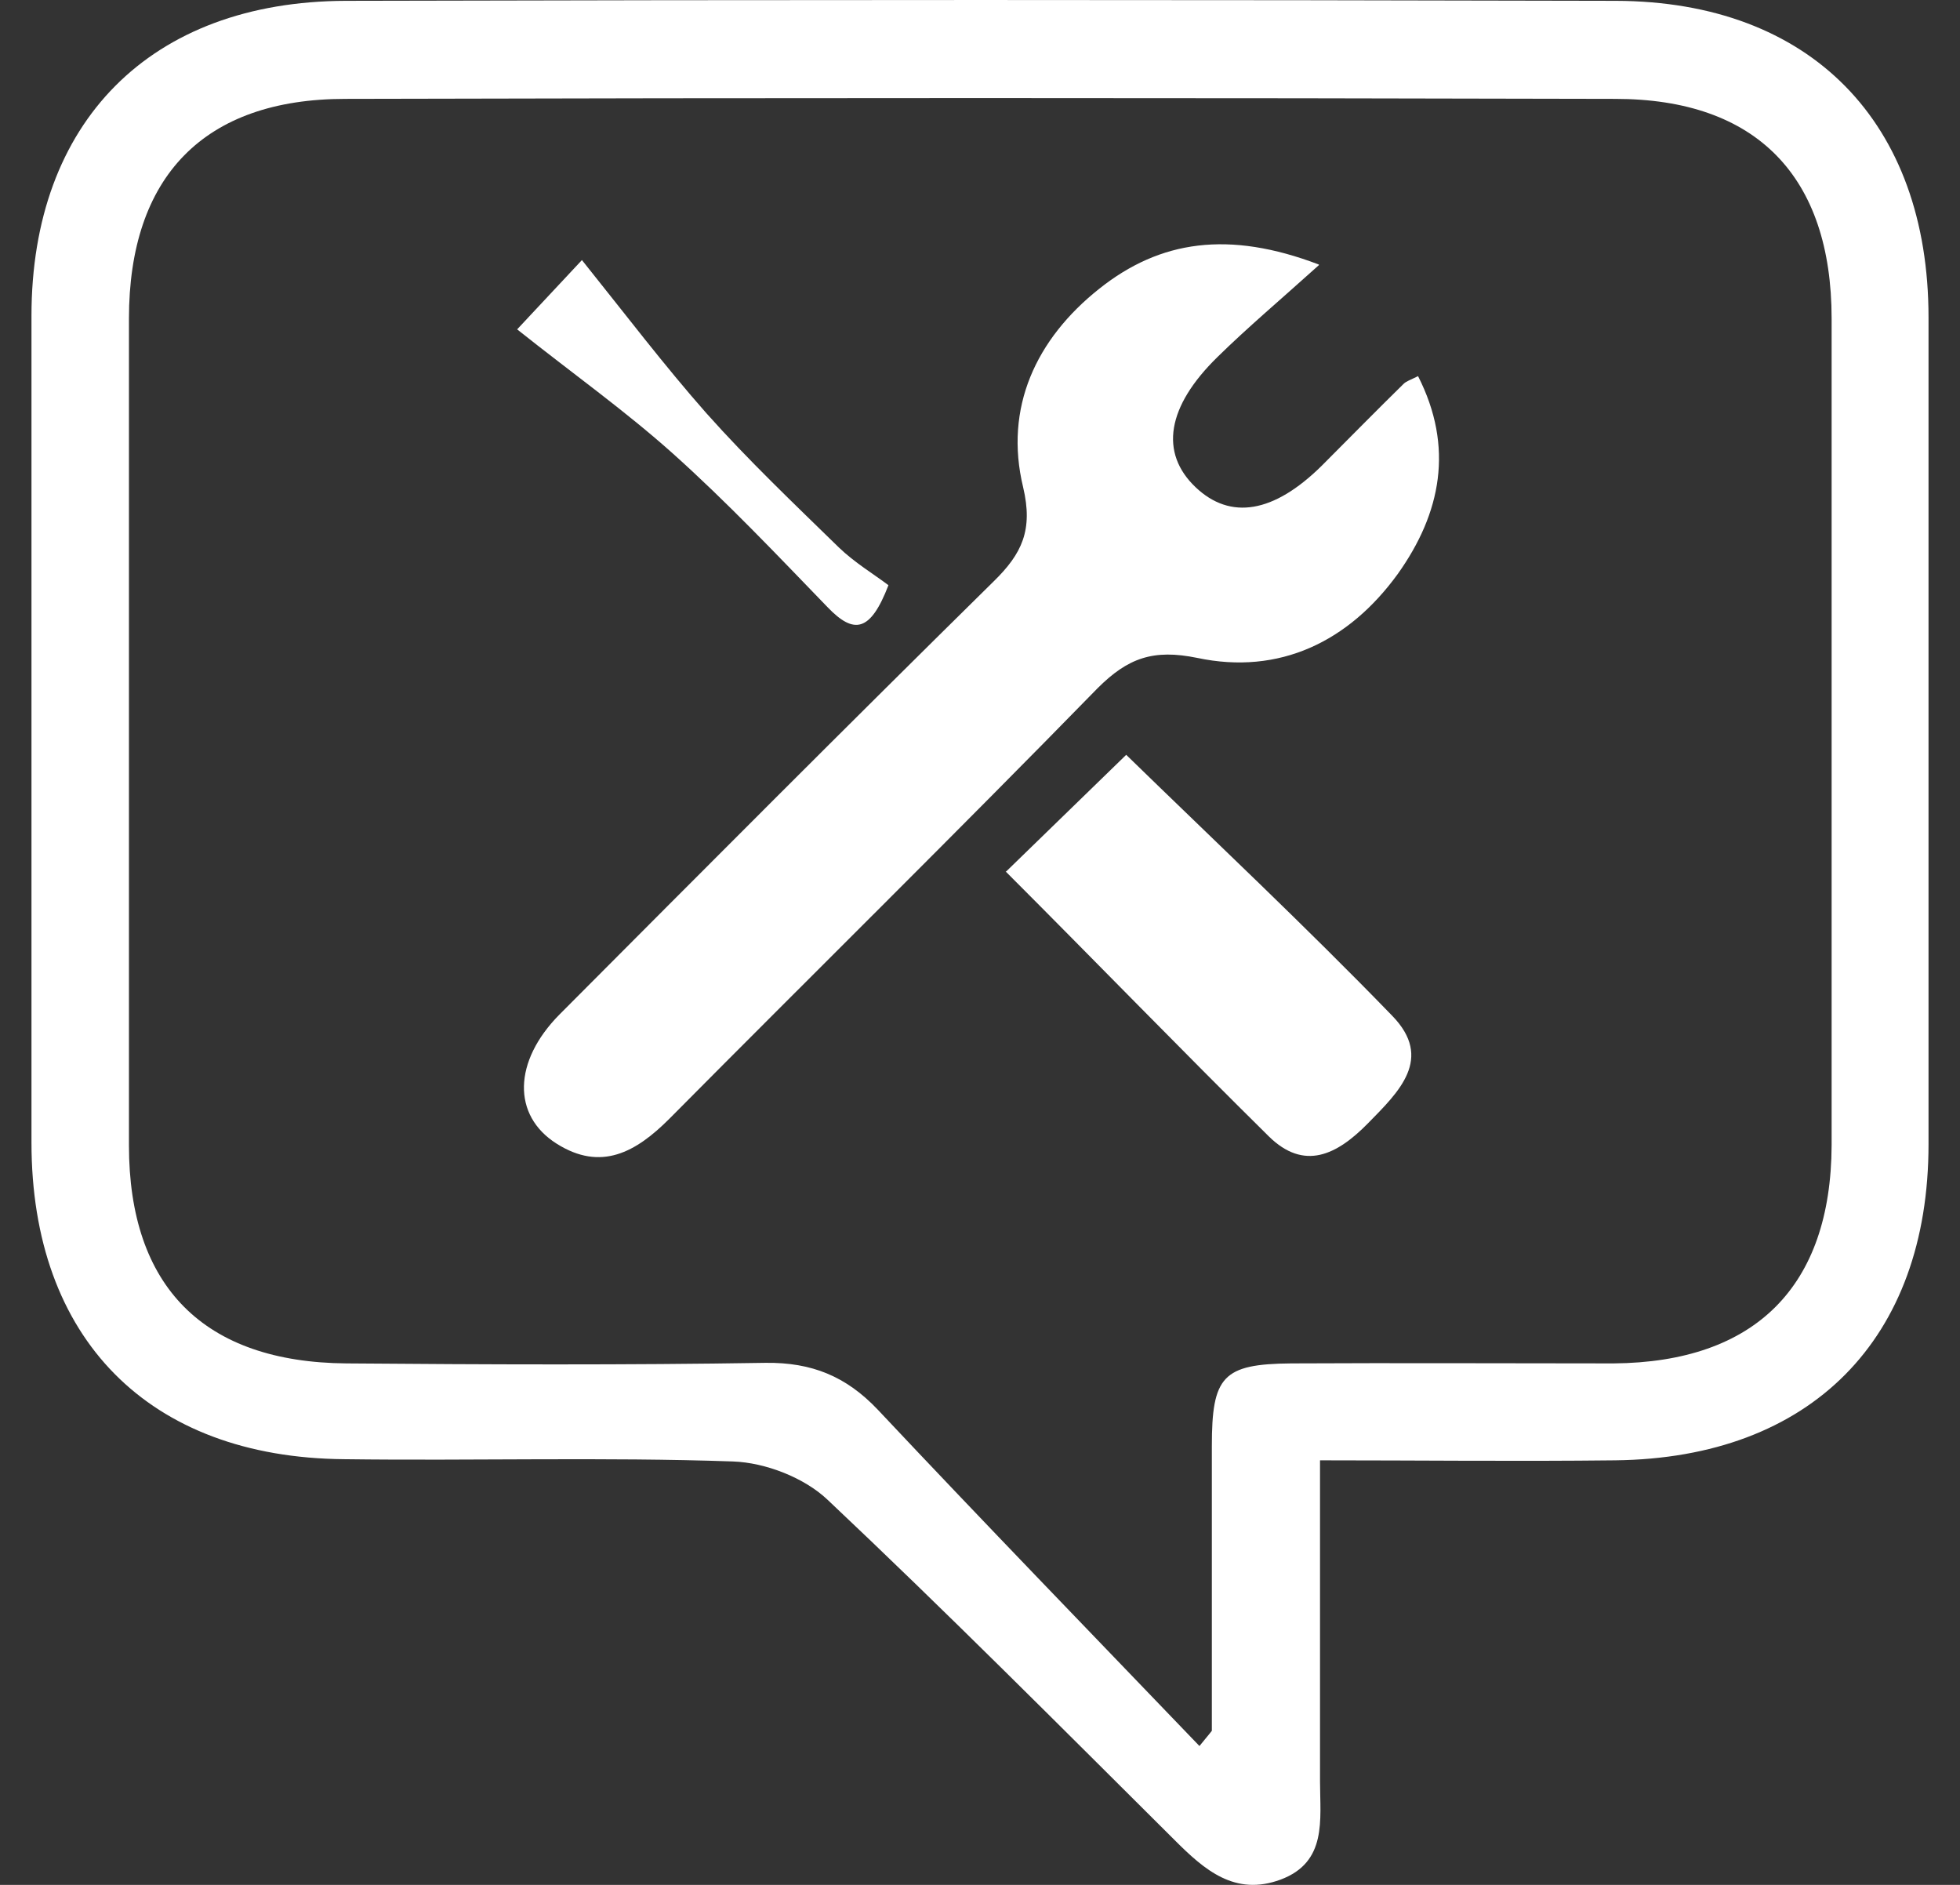 <svg width="52" height="50" viewBox="0 0 52 50" fill="none" xmlns="http://www.w3.org/2000/svg">
<rect x="0" y="0" width="52" height="50" fill="#333333" stroke="none"/>
<path d="M35.021 38.753C35.021 41.788 35.021 44.523 35.021 47.259C35.021 48.275 35.216 49.396 33.975 49.86C32.764 50.308 31.957 49.606 31.165 48.813C28.115 45.779 25.081 42.73 21.957 39.785C21.344 39.202 20.312 38.798 19.445 38.768C16.007 38.649 12.569 38.753 9.131 38.708C3.944 38.664 0.835 35.51 0.835 30.308C0.835 22.998 0.835 15.688 0.835 8.378C0.835 3.236 3.989 0.037 9.176 0.022C20.402 -0.007 31.643 -0.007 42.869 0.022C48.041 0.037 51.165 3.251 51.165 8.423C51.165 15.733 51.165 23.043 51.165 30.352C51.165 35.525 48.041 38.678 42.854 38.738C40.238 38.768 37.607 38.738 35.021 38.738V38.753ZM31.822 46.317C31.927 46.183 32.047 46.048 32.151 45.913C32.151 43.402 32.151 40.876 32.151 38.365C32.151 36.511 32.435 36.182 34.259 36.167C37.099 36.152 39.954 36.167 42.809 36.167C46.576 36.137 48.579 34.119 48.594 30.382C48.594 23.073 48.594 15.763 48.594 8.453C48.594 4.686 46.606 2.623 42.854 2.623C31.628 2.594 20.402 2.594 9.161 2.623C5.409 2.623 3.421 4.686 3.421 8.453C3.421 15.763 3.421 23.073 3.421 30.382C3.421 34.134 5.409 36.137 9.191 36.167C12.898 36.197 16.605 36.212 20.312 36.152C21.538 36.137 22.45 36.511 23.287 37.393C26.112 40.398 28.982 43.357 31.837 46.332L31.822 46.317Z" fill="white"/>
<path d="M34.991 7.033C33.945 7.975 33.093 8.692 32.301 9.47C30.955 10.785 30.761 12.011 31.718 12.923C32.645 13.805 33.795 13.61 35.066 12.355C35.784 11.637 36.501 10.905 37.234 10.187C37.308 10.112 37.413 10.082 37.622 9.978C38.579 11.861 38.235 13.61 37.084 15.225C35.784 17.018 33.945 17.915 31.763 17.452C30.597 17.213 29.924 17.452 29.117 18.259C25.365 22.101 21.538 25.868 17.756 29.68C16.874 30.562 15.947 31.085 14.766 30.337C13.585 29.59 13.615 28.155 14.841 26.914C18.668 23.073 22.495 19.231 26.366 15.419C27.114 14.687 27.413 14.059 27.144 12.923C26.635 10.815 27.487 8.991 29.162 7.661C30.776 6.375 32.6 6.106 34.991 7.018V7.033Z" fill="white"/>
<path d="M26.695 23.117C27.816 22.026 28.848 21.025 29.879 20.023C32.211 22.295 34.633 24.567 36.935 26.944C38.041 28.08 37.114 28.962 36.292 29.799C35.47 30.636 34.603 31.07 33.661 30.143C31.329 27.841 29.057 25.494 26.68 23.117H26.695Z" fill="white"/>
<path d="M23.571 15.524C23.093 16.764 22.659 16.839 21.956 16.107C20.611 14.716 19.281 13.311 17.846 12.026C16.575 10.89 15.185 9.903 13.72 8.737C14.378 8.035 14.766 7.616 15.439 6.899C16.59 8.334 17.622 9.694 18.743 10.964C19.849 12.205 21.06 13.356 22.255 14.522C22.674 14.926 23.197 15.24 23.571 15.524Z" fill="white"/>
</svg>
